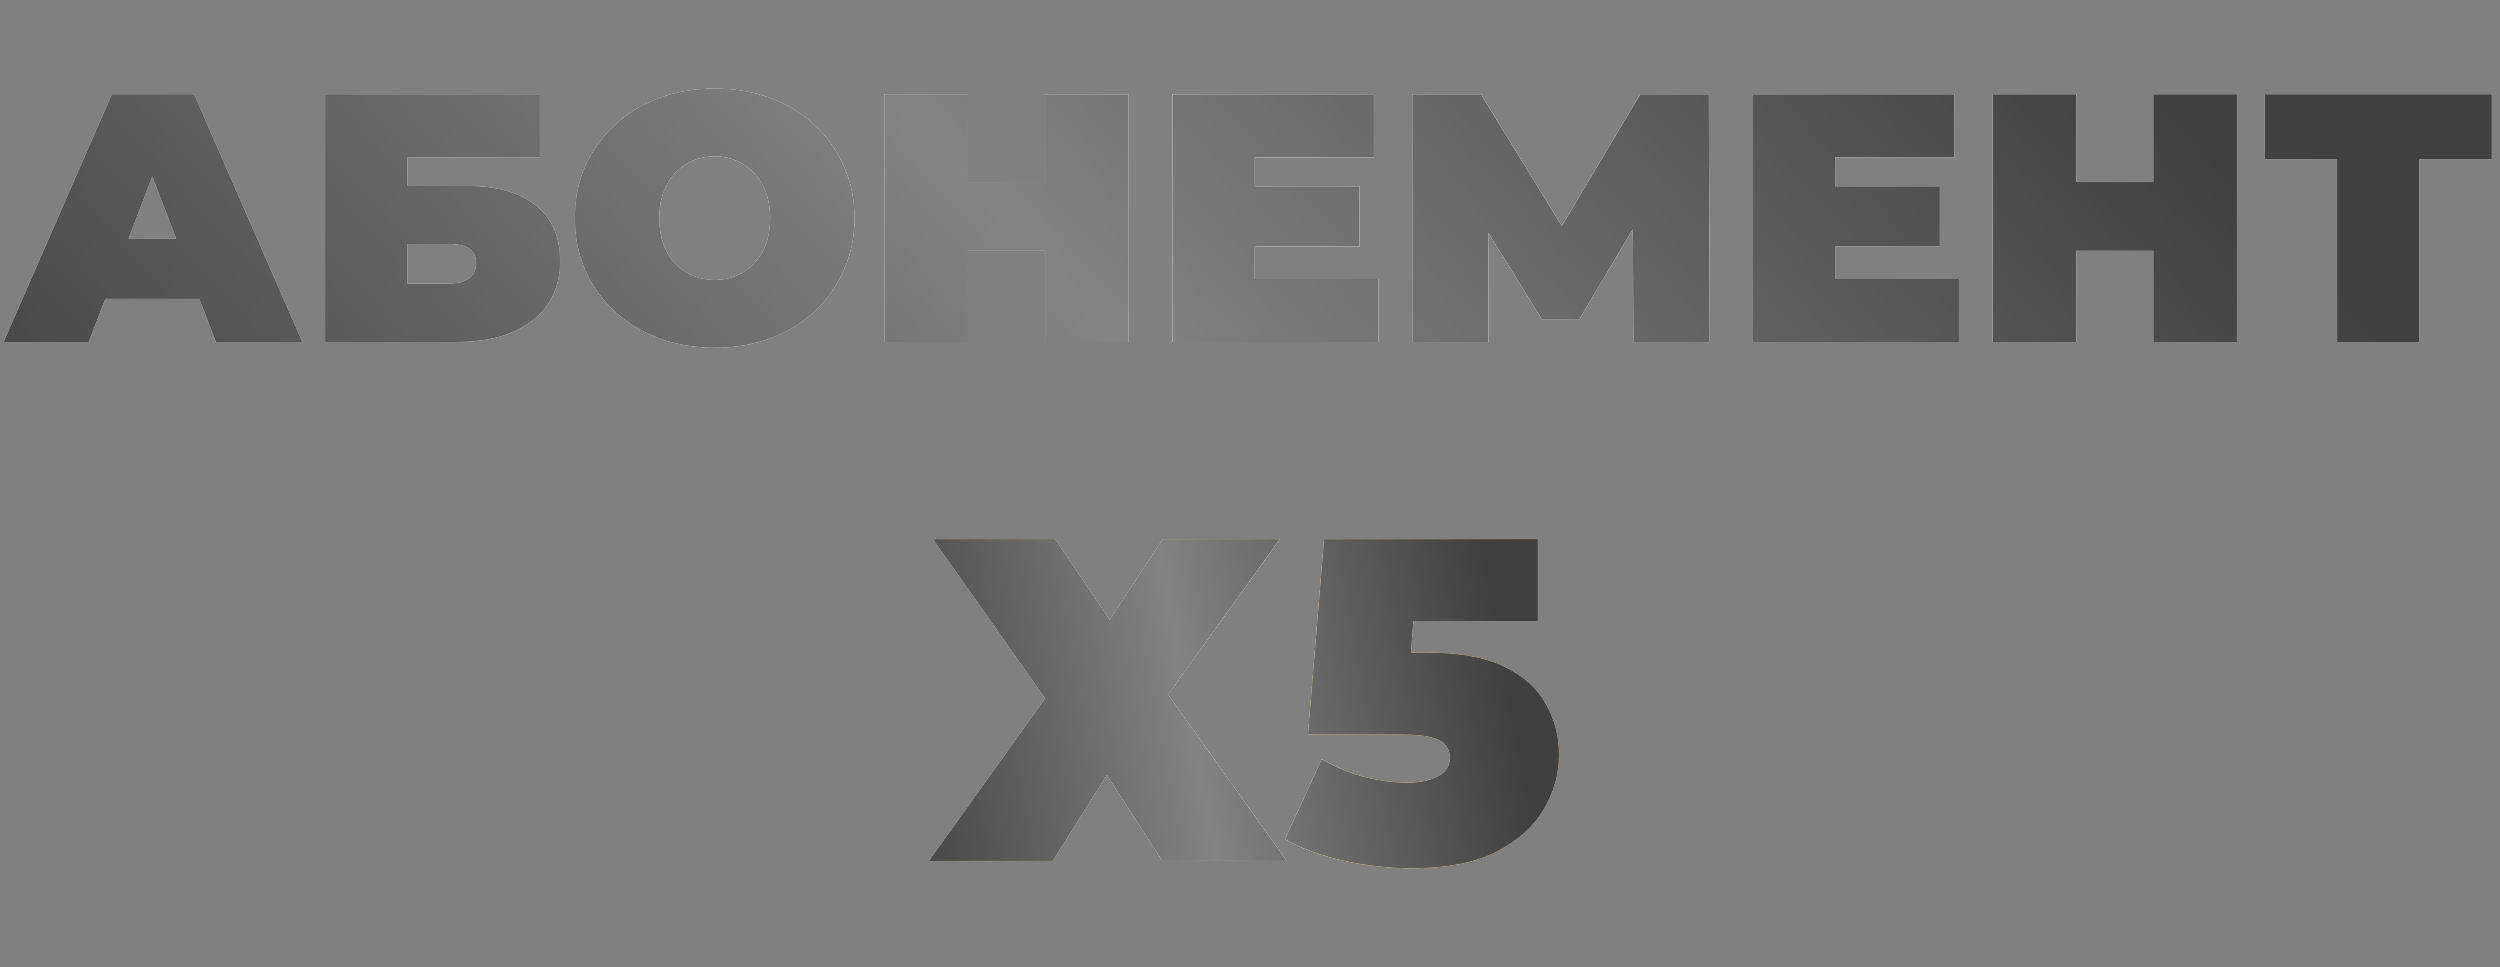 <?xml version="1.0" encoding="UTF-8"?> <svg xmlns="http://www.w3.org/2000/svg" width="212" height="82" viewBox="0 0 212 82" fill="none"><rect x="0" y="0" width="212" height="82" fill="#808080" stroke="none"/> <path d="M0.314 29L9.494 8H16.454L25.634 29H18.314L11.534 11.36H14.294L7.514 29H0.314ZM5.774 25.34L7.574 20.24H17.234L19.034 25.34H5.774ZM27.572 29V8H45.782V13.34H34.532V15.77H39.542C42.102 15.77 44.062 16.32 45.422 17.42C46.802 18.5 47.492 20.07 47.492 22.13C47.492 24.27 46.712 25.95 45.152 27.17C43.592 28.39 41.422 29 38.642 29H27.572ZM34.532 24.05H38.162C38.862 24.05 39.402 23.9 39.782 23.6C40.182 23.3 40.382 22.87 40.382 22.31C40.382 21.23 39.642 20.69 38.162 20.69H34.532V24.05ZM60.605 29.48C58.905 29.48 57.325 29.21 55.865 28.67C54.425 28.13 53.175 27.37 52.115 26.39C51.055 25.39 50.225 24.22 49.625 22.88C49.045 21.54 48.755 20.08 48.755 18.5C48.755 16.9 49.045 15.44 49.625 14.12C50.225 12.78 51.055 11.62 52.115 10.64C53.175 9.64 54.425 8.87 55.865 8.33C57.325 7.79 58.905 7.52 60.605 7.52C62.325 7.52 63.905 7.79 65.345 8.33C66.785 8.87 68.035 9.64 69.095 10.64C70.155 11.62 70.975 12.78 71.555 14.12C72.155 15.44 72.455 16.9 72.455 18.5C72.455 20.08 72.155 21.54 71.555 22.88C70.975 24.22 70.155 25.39 69.095 26.39C68.035 27.37 66.785 28.13 65.345 28.67C63.905 29.21 62.325 29.48 60.605 29.48ZM60.605 23.75C61.265 23.75 61.875 23.63 62.435 23.39C63.015 23.15 63.515 22.81 63.935 22.37C64.375 21.91 64.715 21.36 64.955 20.72C65.195 20.06 65.315 19.32 65.315 18.5C65.315 17.68 65.195 16.95 64.955 16.31C64.715 15.65 64.375 15.1 63.935 14.66C63.515 14.2 63.015 13.85 62.435 13.61C61.875 13.37 61.265 13.25 60.605 13.25C59.945 13.25 59.325 13.37 58.745 13.61C58.185 13.85 57.685 14.2 57.245 14.66C56.825 15.1 56.495 15.65 56.255 16.31C56.015 16.95 55.895 17.68 55.895 18.5C55.895 19.32 56.015 20.06 56.255 20.72C56.495 21.36 56.825 21.91 57.245 22.37C57.685 22.81 58.185 23.15 58.745 23.39C59.325 23.63 59.945 23.75 60.605 23.75ZM88.624 8H95.704V29H88.624V8ZM82.084 29H75.004V8H82.084V29ZM89.104 21.26H81.604V15.44H89.104V21.26ZM105.917 15.8H115.277V20.9H105.917V15.8ZM106.397 23.66H116.897V29H99.437V8H116.507V13.34H106.397V23.66ZM119.769 29V8H125.589L133.989 21.71H130.929L139.089 8H144.909L144.969 29H138.519L138.459 17.72H139.479L133.899 27.11H130.779L124.959 17.72H126.219V29H119.769ZM155.136 15.8H164.496V20.9H155.136V15.8ZM155.616 23.66H166.116V29H148.656V8H165.726V13.34H155.616V23.66ZM182.608 8H189.688V29H182.608V8ZM176.068 29H168.988V8H176.068V29ZM183.088 21.26H175.588V15.44H183.088V21.26ZM198.192 29V11.96L199.722 13.49H192.042V8H211.302V13.49H203.622L205.152 11.96V29H198.192Z" fill="white"></path> <path d="M0.314 29L9.494 8H16.454L25.634 29H18.314L11.534 11.36H14.294L7.514 29H0.314ZM5.774 25.34L7.574 20.24H17.234L19.034 25.34H5.774ZM27.572 29V8H45.782V13.34H34.532V15.77H39.542C42.102 15.77 44.062 16.32 45.422 17.42C46.802 18.5 47.492 20.07 47.492 22.13C47.492 24.27 46.712 25.95 45.152 27.17C43.592 28.39 41.422 29 38.642 29H27.572ZM34.532 24.05H38.162C38.862 24.05 39.402 23.9 39.782 23.6C40.182 23.3 40.382 22.87 40.382 22.31C40.382 21.23 39.642 20.69 38.162 20.69H34.532V24.05ZM60.605 29.48C58.905 29.48 57.325 29.21 55.865 28.67C54.425 28.13 53.175 27.37 52.115 26.39C51.055 25.39 50.225 24.22 49.625 22.88C49.045 21.54 48.755 20.08 48.755 18.5C48.755 16.9 49.045 15.44 49.625 14.12C50.225 12.78 51.055 11.62 52.115 10.64C53.175 9.64 54.425 8.87 55.865 8.33C57.325 7.79 58.905 7.52 60.605 7.52C62.325 7.52 63.905 7.79 65.345 8.33C66.785 8.87 68.035 9.64 69.095 10.64C70.155 11.62 70.975 12.78 71.555 14.12C72.155 15.44 72.455 16.9 72.455 18.5C72.455 20.08 72.155 21.54 71.555 22.88C70.975 24.22 70.155 25.39 69.095 26.39C68.035 27.37 66.785 28.13 65.345 28.67C63.905 29.21 62.325 29.48 60.605 29.48ZM60.605 23.75C61.265 23.75 61.875 23.63 62.435 23.39C63.015 23.15 63.515 22.81 63.935 22.37C64.375 21.91 64.715 21.36 64.955 20.72C65.195 20.06 65.315 19.32 65.315 18.5C65.315 17.68 65.195 16.95 64.955 16.31C64.715 15.65 64.375 15.1 63.935 14.66C63.515 14.2 63.015 13.85 62.435 13.61C61.875 13.37 61.265 13.25 60.605 13.25C59.945 13.25 59.325 13.37 58.745 13.61C58.185 13.85 57.685 14.2 57.245 14.66C56.825 15.1 56.495 15.65 56.255 16.31C56.015 16.95 55.895 17.68 55.895 18.5C55.895 19.32 56.015 20.06 56.255 20.72C56.495 21.36 56.825 21.91 57.245 22.37C57.685 22.81 58.185 23.15 58.745 23.39C59.325 23.63 59.945 23.75 60.605 23.75ZM88.624 8H95.704V29H88.624V8ZM82.084 29H75.004V8H82.084V29ZM89.104 21.26H81.604V15.44H89.104V21.26ZM105.917 15.8H115.277V20.9H105.917V15.8ZM106.397 23.66H116.897V29H99.437V8H116.507V13.34H106.397V23.66ZM119.769 29V8H125.589L133.989 21.71H130.929L139.089 8H144.909L144.969 29H138.519L138.459 17.72H139.479L133.899 27.11H130.779L124.959 17.72H126.219V29H119.769ZM155.136 15.8H164.496V20.9H155.136V15.8ZM155.616 23.66H166.116V29H148.656V8H165.726V13.34H155.616V23.66ZM182.608 8H189.688V29H182.608V8ZM176.068 29H168.988V8H176.068V29ZM183.088 21.26H175.588V15.44H183.088V21.26ZM198.192 29V11.96L199.722 13.49H192.042V8H211.302V13.49H203.622L205.152 11.96V29H198.192Z" fill="white"></path> <path d="M0.314 29L9.494 8H16.454L25.634 29H18.314L11.534 11.36H14.294L7.514 29H0.314ZM5.774 25.34L7.574 20.24H17.234L19.034 25.34H5.774ZM27.572 29V8H45.782V13.34H34.532V15.77H39.542C42.102 15.77 44.062 16.32 45.422 17.42C46.802 18.5 47.492 20.07 47.492 22.13C47.492 24.27 46.712 25.95 45.152 27.17C43.592 28.39 41.422 29 38.642 29H27.572ZM34.532 24.05H38.162C38.862 24.05 39.402 23.9 39.782 23.6C40.182 23.3 40.382 22.87 40.382 22.31C40.382 21.23 39.642 20.69 38.162 20.69H34.532V24.05ZM60.605 29.48C58.905 29.48 57.325 29.21 55.865 28.67C54.425 28.13 53.175 27.37 52.115 26.39C51.055 25.39 50.225 24.22 49.625 22.88C49.045 21.54 48.755 20.08 48.755 18.5C48.755 16.9 49.045 15.44 49.625 14.12C50.225 12.78 51.055 11.62 52.115 10.64C53.175 9.64 54.425 8.87 55.865 8.33C57.325 7.79 58.905 7.52 60.605 7.52C62.325 7.52 63.905 7.79 65.345 8.33C66.785 8.87 68.035 9.64 69.095 10.64C70.155 11.62 70.975 12.78 71.555 14.12C72.155 15.44 72.455 16.9 72.455 18.5C72.455 20.08 72.155 21.54 71.555 22.88C70.975 24.22 70.155 25.39 69.095 26.39C68.035 27.37 66.785 28.13 65.345 28.67C63.905 29.21 62.325 29.48 60.605 29.48ZM60.605 23.75C61.265 23.75 61.875 23.63 62.435 23.39C63.015 23.15 63.515 22.81 63.935 22.37C64.375 21.91 64.715 21.36 64.955 20.72C65.195 20.06 65.315 19.32 65.315 18.5C65.315 17.68 65.195 16.95 64.955 16.31C64.715 15.65 64.375 15.1 63.935 14.66C63.515 14.2 63.015 13.85 62.435 13.61C61.875 13.37 61.265 13.25 60.605 13.25C59.945 13.25 59.325 13.37 58.745 13.61C58.185 13.85 57.685 14.2 57.245 14.66C56.825 15.1 56.495 15.65 56.255 16.31C56.015 16.95 55.895 17.68 55.895 18.5C55.895 19.32 56.015 20.06 56.255 20.72C56.495 21.36 56.825 21.91 57.245 22.37C57.685 22.81 58.185 23.15 58.745 23.39C59.325 23.63 59.945 23.75 60.605 23.75ZM88.624 8H95.704V29H88.624V8ZM82.084 29H75.004V8H82.084V29ZM89.104 21.26H81.604V15.44H89.104V21.26ZM105.917 15.8H115.277V20.9H105.917V15.8ZM106.397 23.66H116.897V29H99.437V8H116.507V13.34H106.397V23.66ZM119.769 29V8H125.589L133.989 21.71H130.929L139.089 8H144.909L144.969 29H138.519L138.459 17.72H139.479L133.899 27.11H130.779L124.959 17.72H126.219V29H119.769ZM155.136 15.8H164.496V20.9H155.136V15.8ZM155.616 23.66H166.116V29H148.656V8H165.726V13.34H155.616V23.66ZM182.608 8H189.688V29H182.608V8ZM176.068 29H168.988V8H176.068V29ZM183.088 21.26H175.588V15.44H183.088V21.26ZM198.192 29V11.96L199.722 13.49H192.042V8H211.302V13.49H203.622L205.152 11.96V29H198.192Z" fill="url(#paint0_linear_983_5451)" fill-opacity="0.42"></path> <path d="M0.314 29L9.494 8H16.454L25.634 29H18.314L11.534 11.36H14.294L7.514 29H0.314ZM5.774 25.34L7.574 20.24H17.234L19.034 25.34H5.774ZM27.572 29V8H45.782V13.34H34.532V15.77H39.542C42.102 15.77 44.062 16.32 45.422 17.42C46.802 18.5 47.492 20.07 47.492 22.13C47.492 24.27 46.712 25.95 45.152 27.17C43.592 28.39 41.422 29 38.642 29H27.572ZM34.532 24.05H38.162C38.862 24.05 39.402 23.9 39.782 23.6C40.182 23.3 40.382 22.87 40.382 22.31C40.382 21.23 39.642 20.69 38.162 20.69H34.532V24.05ZM60.605 29.48C58.905 29.48 57.325 29.21 55.865 28.67C54.425 28.13 53.175 27.37 52.115 26.39C51.055 25.39 50.225 24.22 49.625 22.88C49.045 21.54 48.755 20.08 48.755 18.5C48.755 16.9 49.045 15.44 49.625 14.12C50.225 12.78 51.055 11.62 52.115 10.64C53.175 9.64 54.425 8.87 55.865 8.33C57.325 7.79 58.905 7.52 60.605 7.52C62.325 7.52 63.905 7.79 65.345 8.33C66.785 8.87 68.035 9.64 69.095 10.64C70.155 11.62 70.975 12.78 71.555 14.12C72.155 15.44 72.455 16.9 72.455 18.5C72.455 20.08 72.155 21.54 71.555 22.88C70.975 24.22 70.155 25.39 69.095 26.39C68.035 27.37 66.785 28.13 65.345 28.67C63.905 29.21 62.325 29.48 60.605 29.48ZM60.605 23.75C61.265 23.75 61.875 23.63 62.435 23.39C63.015 23.15 63.515 22.81 63.935 22.37C64.375 21.91 64.715 21.36 64.955 20.72C65.195 20.06 65.315 19.32 65.315 18.5C65.315 17.68 65.195 16.95 64.955 16.31C64.715 15.65 64.375 15.1 63.935 14.66C63.515 14.2 63.015 13.85 62.435 13.61C61.875 13.37 61.265 13.25 60.605 13.25C59.945 13.25 59.325 13.37 58.745 13.61C58.185 13.85 57.685 14.2 57.245 14.66C56.825 15.1 56.495 15.65 56.255 16.31C56.015 16.95 55.895 17.68 55.895 18.5C55.895 19.32 56.015 20.06 56.255 20.72C56.495 21.36 56.825 21.91 57.245 22.37C57.685 22.81 58.185 23.15 58.745 23.39C59.325 23.63 59.945 23.75 60.605 23.75ZM88.624 8H95.704V29H88.624V8ZM82.084 29H75.004V8H82.084V29ZM89.104 21.26H81.604V15.44H89.104V21.26ZM105.917 15.8H115.277V20.9H105.917V15.8ZM106.397 23.66H116.897V29H99.437V8H116.507V13.34H106.397V23.66ZM119.769 29V8H125.589L133.989 21.71H130.929L139.089 8H144.909L144.969 29H138.519L138.459 17.72H139.479L133.899 27.11H130.779L124.959 17.72H126.219V29H119.769ZM155.136 15.8H164.496V20.9H155.136V15.8ZM155.616 23.66H166.116V29H148.656V8H165.726V13.34H155.616V23.66ZM182.608 8H189.688V29H182.608V8ZM176.068 29H168.988V8H176.068V29ZM183.088 21.26H175.588V15.44H183.088V21.26ZM198.192 29V11.96L199.722 13.49H192.042V8H211.302V13.49H203.622L205.152 11.96V29H198.192Z" fill="#404040"></path> <path d="M0.314 29L9.494 8H16.454L25.634 29H18.314L11.534 11.36H14.294L7.514 29H0.314ZM5.774 25.34L7.574 20.24H17.234L19.034 25.34H5.774ZM27.572 29V8H45.782V13.34H34.532V15.77H39.542C42.102 15.77 44.062 16.32 45.422 17.42C46.802 18.5 47.492 20.07 47.492 22.13C47.492 24.27 46.712 25.95 45.152 27.17C43.592 28.39 41.422 29 38.642 29H27.572ZM34.532 24.05H38.162C38.862 24.05 39.402 23.9 39.782 23.6C40.182 23.3 40.382 22.87 40.382 22.31C40.382 21.23 39.642 20.69 38.162 20.69H34.532V24.05ZM60.605 29.48C58.905 29.48 57.325 29.21 55.865 28.67C54.425 28.13 53.175 27.37 52.115 26.39C51.055 25.39 50.225 24.22 49.625 22.88C49.045 21.54 48.755 20.08 48.755 18.5C48.755 16.9 49.045 15.44 49.625 14.12C50.225 12.78 51.055 11.62 52.115 10.64C53.175 9.64 54.425 8.87 55.865 8.33C57.325 7.79 58.905 7.52 60.605 7.52C62.325 7.52 63.905 7.79 65.345 8.33C66.785 8.87 68.035 9.64 69.095 10.64C70.155 11.62 70.975 12.78 71.555 14.12C72.155 15.44 72.455 16.9 72.455 18.5C72.455 20.08 72.155 21.54 71.555 22.88C70.975 24.22 70.155 25.39 69.095 26.39C68.035 27.37 66.785 28.13 65.345 28.67C63.905 29.21 62.325 29.48 60.605 29.48ZM60.605 23.75C61.265 23.75 61.875 23.63 62.435 23.39C63.015 23.15 63.515 22.81 63.935 22.37C64.375 21.91 64.715 21.36 64.955 20.72C65.195 20.06 65.315 19.32 65.315 18.5C65.315 17.68 65.195 16.95 64.955 16.31C64.715 15.65 64.375 15.1 63.935 14.66C63.515 14.2 63.015 13.85 62.435 13.61C61.875 13.37 61.265 13.25 60.605 13.25C59.945 13.25 59.325 13.37 58.745 13.61C58.185 13.85 57.685 14.2 57.245 14.66C56.825 15.1 56.495 15.65 56.255 16.31C56.015 16.95 55.895 17.68 55.895 18.5C55.895 19.32 56.015 20.06 56.255 20.72C56.495 21.36 56.825 21.91 57.245 22.37C57.685 22.81 58.185 23.15 58.745 23.39C59.325 23.63 59.945 23.75 60.605 23.75ZM88.624 8H95.704V29H88.624V8ZM82.084 29H75.004V8H82.084V29ZM89.104 21.26H81.604V15.44H89.104V21.26ZM105.917 15.8H115.277V20.9H105.917V15.8ZM106.397 23.66H116.897V29H99.437V8H116.507V13.34H106.397V23.66ZM119.769 29V8H125.589L133.989 21.71H130.929L139.089 8H144.909L144.969 29H138.519L138.459 17.72H139.479L133.899 27.11H130.779L124.959 17.72H126.219V29H119.769ZM155.136 15.8H164.496V20.9H155.136V15.8ZM155.616 23.66H166.116V29H148.656V8H165.726V13.34H155.616V23.66ZM182.608 8H189.688V29H182.608V8ZM176.068 29H168.988V8H176.068V29ZM183.088 21.26H175.588V15.44H183.088V21.26ZM198.192 29V11.96L199.722 13.49H192.042V8H211.302V13.49H203.622L205.152 11.96V29H198.192Z" fill="url(#paint1_linear_983_5451)" fill-opacity="0.35"></path> <path d="M78.784 73L90.942 56.01L90.903 62.44L79.135 45.723H89.461L96.319 55.855L91.916 55.893L98.618 45.723H108.516L96.748 62.089V55.699L109.101 73H98.579L91.721 62.401L95.969 62.362L89.266 73H78.784ZM119.728 73.624C117.857 73.624 115.961 73.416 114.038 73C112.116 72.584 110.428 71.974 108.973 71.168L112.09 64.388C113.259 65.064 114.48 65.57 115.753 65.908C117.026 66.22 118.234 66.376 119.377 66.376C120.416 66.376 121.273 66.194 121.949 65.83C122.624 65.466 122.962 64.934 122.962 64.232C122.962 63.843 122.845 63.505 122.611 63.219C122.377 62.907 121.962 62.674 121.364 62.518C120.793 62.362 119.948 62.284 118.831 62.284H110.921L112.285 45.723H130.405V52.659H115.519L120.156 48.724L119.338 59.284L114.701 55.348H121.053C123.754 55.348 125.91 55.738 127.521 56.517C129.158 57.296 130.34 58.348 131.067 59.673C131.82 60.972 132.197 62.427 132.197 64.038C132.197 65.648 131.756 67.194 130.872 68.675C130.015 70.129 128.664 71.324 126.82 72.26C125.001 73.169 122.637 73.624 119.728 73.624Z" fill="white"></path> <path d="M78.784 73L90.942 56.01L90.903 62.44L79.135 45.723H89.461L96.319 55.855L91.916 55.893L98.618 45.723H108.516L96.748 62.089V55.699L109.101 73H98.579L91.721 62.401L95.969 62.362L89.266 73H78.784ZM119.728 73.624C117.857 73.624 115.961 73.416 114.038 73C112.116 72.584 110.428 71.974 108.973 71.168L112.09 64.388C113.259 65.064 114.48 65.57 115.753 65.908C117.026 66.22 118.234 66.376 119.377 66.376C120.416 66.376 121.273 66.194 121.949 65.83C122.624 65.466 122.962 64.934 122.962 64.232C122.962 63.843 122.845 63.505 122.611 63.219C122.377 62.907 121.962 62.674 121.364 62.518C120.793 62.362 119.948 62.284 118.831 62.284H110.921L112.285 45.723H130.405V52.659H115.519L120.156 48.724L119.338 59.284L114.701 55.348H121.053C123.754 55.348 125.91 55.738 127.521 56.517C129.158 57.296 130.34 58.348 131.067 59.673C131.82 60.972 132.197 62.427 132.197 64.038C132.197 65.648 131.756 67.194 130.872 68.675C130.015 70.129 128.664 71.324 126.82 72.26C125.001 73.169 122.637 73.624 119.728 73.624Z" fill="white"></path> <path d="M78.784 73L90.942 56.01L90.903 62.44L79.135 45.723H89.461L96.319 55.855L91.916 55.893L98.618 45.723H108.516L96.748 62.089V55.699L109.101 73H98.579L91.721 62.401L95.969 62.362L89.266 73H78.784ZM119.728 73.624C117.857 73.624 115.961 73.416 114.038 73C112.116 72.584 110.428 71.974 108.973 71.168L112.09 64.388C113.259 65.064 114.48 65.57 115.753 65.908C117.026 66.22 118.234 66.376 119.377 66.376C120.416 66.376 121.273 66.194 121.949 65.83C122.624 65.466 122.962 64.934 122.962 64.232C122.962 63.843 122.845 63.505 122.611 63.219C122.377 62.907 121.962 62.674 121.364 62.518C120.793 62.362 119.948 62.284 118.831 62.284H110.921L112.285 45.723H130.405V52.659H115.519L120.156 48.724L119.338 59.284L114.701 55.348H121.053C123.754 55.348 125.91 55.738 127.521 56.517C129.158 57.296 130.34 58.348 131.067 59.673C131.82 60.972 132.197 62.427 132.197 64.038C132.197 65.648 131.756 67.194 130.872 68.675C130.015 70.129 128.664 71.324 126.82 72.26C125.001 73.169 122.637 73.624 119.728 73.624Z" fill="url(#paint2_linear_983_5451)" fill-opacity="0.42"></path> <path d="M78.784 73L90.942 56.01L90.903 62.44L79.135 45.723H89.461L96.319 55.855L91.916 55.893L98.618 45.723H108.516L96.748 62.089V55.699L109.101 73H98.579L91.721 62.401L95.969 62.362L89.266 73H78.784ZM119.728 73.624C117.857 73.624 115.961 73.416 114.038 73C112.116 72.584 110.428 71.974 108.973 71.168L112.09 64.388C113.259 65.064 114.48 65.57 115.753 65.908C117.026 66.22 118.234 66.376 119.377 66.376C120.416 66.376 121.273 66.194 121.949 65.83C122.624 65.466 122.962 64.934 122.962 64.232C122.962 63.843 122.845 63.505 122.611 63.219C122.377 62.907 121.962 62.674 121.364 62.518C120.793 62.362 119.948 62.284 118.831 62.284H110.921L112.285 45.723H130.405V52.659H115.519L120.156 48.724L119.338 59.284L114.701 55.348H121.053C123.754 55.348 125.91 55.738 127.521 56.517C129.158 57.296 130.34 58.348 131.067 59.673C131.82 60.972 132.197 62.427 132.197 64.038C132.197 65.648 131.756 67.194 130.872 68.675C130.015 70.129 128.664 71.324 126.82 72.26C125.001 73.169 122.637 73.624 119.728 73.624Z" fill="#E8B66B"></path> <path d="M78.784 73L90.942 56.01L90.903 62.44L79.135 45.723H89.461L96.319 55.855L91.916 55.893L98.618 45.723H108.516L96.748 62.089V55.699L109.101 73H98.579L91.721 62.401L95.969 62.362L89.266 73H78.784ZM119.728 73.624C117.857 73.624 115.961 73.416 114.038 73C112.116 72.584 110.428 71.974 108.973 71.168L112.09 64.388C113.259 65.064 114.48 65.57 115.753 65.908C117.026 66.22 118.234 66.376 119.377 66.376C120.416 66.376 121.273 66.194 121.949 65.83C122.624 65.466 122.962 64.934 122.962 64.232C122.962 63.843 122.845 63.505 122.611 63.219C122.377 62.907 121.962 62.674 121.364 62.518C120.793 62.362 119.948 62.284 118.831 62.284H110.921L112.285 45.723H130.405V52.659H115.519L120.156 48.724L119.338 59.284L114.701 55.348H121.053C123.754 55.348 125.91 55.738 127.521 56.517C129.158 57.296 130.34 58.348 131.067 59.673C131.82 60.972 132.197 62.427 132.197 64.038C132.197 65.648 131.756 67.194 130.872 68.675C130.015 70.129 128.664 71.324 126.82 72.26C125.001 73.169 122.637 73.624 119.728 73.624Z" fill="url(#paint3_linear_983_5451)" fill-opacity="0.2"></path> <path d="M78.784 73L90.942 56.01L90.903 62.44L79.135 45.723H89.461L96.319 55.855L91.916 55.893L98.618 45.723H108.516L96.748 62.089V55.699L109.101 73H98.579L91.721 62.401L95.969 62.362L89.266 73H78.784ZM119.728 73.624C117.857 73.624 115.961 73.416 114.038 73C112.116 72.584 110.428 71.974 108.973 71.168L112.09 64.388C113.259 65.064 114.48 65.57 115.753 65.908C117.026 66.22 118.234 66.376 119.377 66.376C120.416 66.376 121.273 66.194 121.949 65.83C122.624 65.466 122.962 64.934 122.962 64.232C122.962 63.843 122.845 63.505 122.611 63.219C122.377 62.907 121.962 62.674 121.364 62.518C120.793 62.362 119.948 62.284 118.831 62.284H110.921L112.285 45.723H130.405V52.659H115.519L120.156 48.724L119.338 59.284L114.701 55.348H121.053C123.754 55.348 125.91 55.738 127.521 56.517C129.158 57.296 130.34 58.348 131.067 59.673C131.82 60.972 132.197 62.427 132.197 64.038C132.197 65.648 131.756 67.194 130.872 68.675C130.015 70.129 128.664 71.324 126.82 72.26C125.001 73.169 122.637 73.624 119.728 73.624Z" fill="#404040"></path> <path d="M78.784 73L90.942 56.01L90.903 62.44L79.135 45.723H89.461L96.319 55.855L91.916 55.893L98.618 45.723H108.516L96.748 62.089V55.699L109.101 73H98.579L91.721 62.401L95.969 62.362L89.266 73H78.784ZM119.728 73.624C117.857 73.624 115.961 73.416 114.038 73C112.116 72.584 110.428 71.974 108.973 71.168L112.09 64.388C113.259 65.064 114.48 65.57 115.753 65.908C117.026 66.22 118.234 66.376 119.377 66.376C120.416 66.376 121.273 66.194 121.949 65.83C122.624 65.466 122.962 64.934 122.962 64.232C122.962 63.843 122.845 63.505 122.611 63.219C122.377 62.907 121.962 62.674 121.364 62.518C120.793 62.362 119.948 62.284 118.831 62.284H110.921L112.285 45.723H130.405V52.659H115.519L120.156 48.724L119.338 59.284L114.701 55.348H121.053C123.754 55.348 125.91 55.738 127.521 56.517C129.158 57.296 130.34 58.348 131.067 59.673C131.82 60.972 132.197 62.427 132.197 64.038C132.197 65.648 131.756 67.194 130.872 68.675C130.015 70.129 128.664 71.324 126.82 72.26C125.001 73.169 122.637 73.624 119.728 73.624Z" fill="url(#paint4_linear_983_5451)" fill-opacity="0.35"></path> <defs> <linearGradient id="paint0_linear_983_5451" x1="10.996" y1="17.961" x2="202.251" y2="17.961" gradientUnits="userSpaceOnUse"> <stop></stop> <stop offset="0.51" stop-color="white"></stop> <stop offset="1"></stop> </linearGradient> <linearGradient id="paint1_linear_983_5451" x1="191.942" y1="18.024" x2="74.145" y2="125.903" gradientUnits="userSpaceOnUse"> <stop stop-color="white" stop-opacity="0"></stop> <stop offset="0.495" stop-color="white"></stop> <stop offset="1" stop-color="white" stop-opacity="0"></stop> </linearGradient> <linearGradient id="paint2_linear_983_5451" x1="81.801" y1="58.95" x2="130.517" y2="58.95" gradientUnits="userSpaceOnUse"> <stop></stop> <stop offset="0.51" stop-color="white"></stop> <stop offset="1"></stop> </linearGradient> <linearGradient id="paint3_linear_983_5451" x1="76.963" y1="59.002" x2="133.035" y2="59.002" gradientUnits="userSpaceOnUse"> <stop></stop> <stop offset="0.5" stop-color="white"></stop> <stop offset="1"></stop> </linearGradient> <linearGradient id="paint4_linear_983_5451" x1="127.891" y1="59.031" x2="74.5" y2="68.778" gradientUnits="userSpaceOnUse"> <stop stop-color="white" stop-opacity="0"></stop> <stop offset="0.495" stop-color="white"></stop> <stop offset="1" stop-color="white" stop-opacity="0"></stop> </linearGradient> </defs> </svg> 